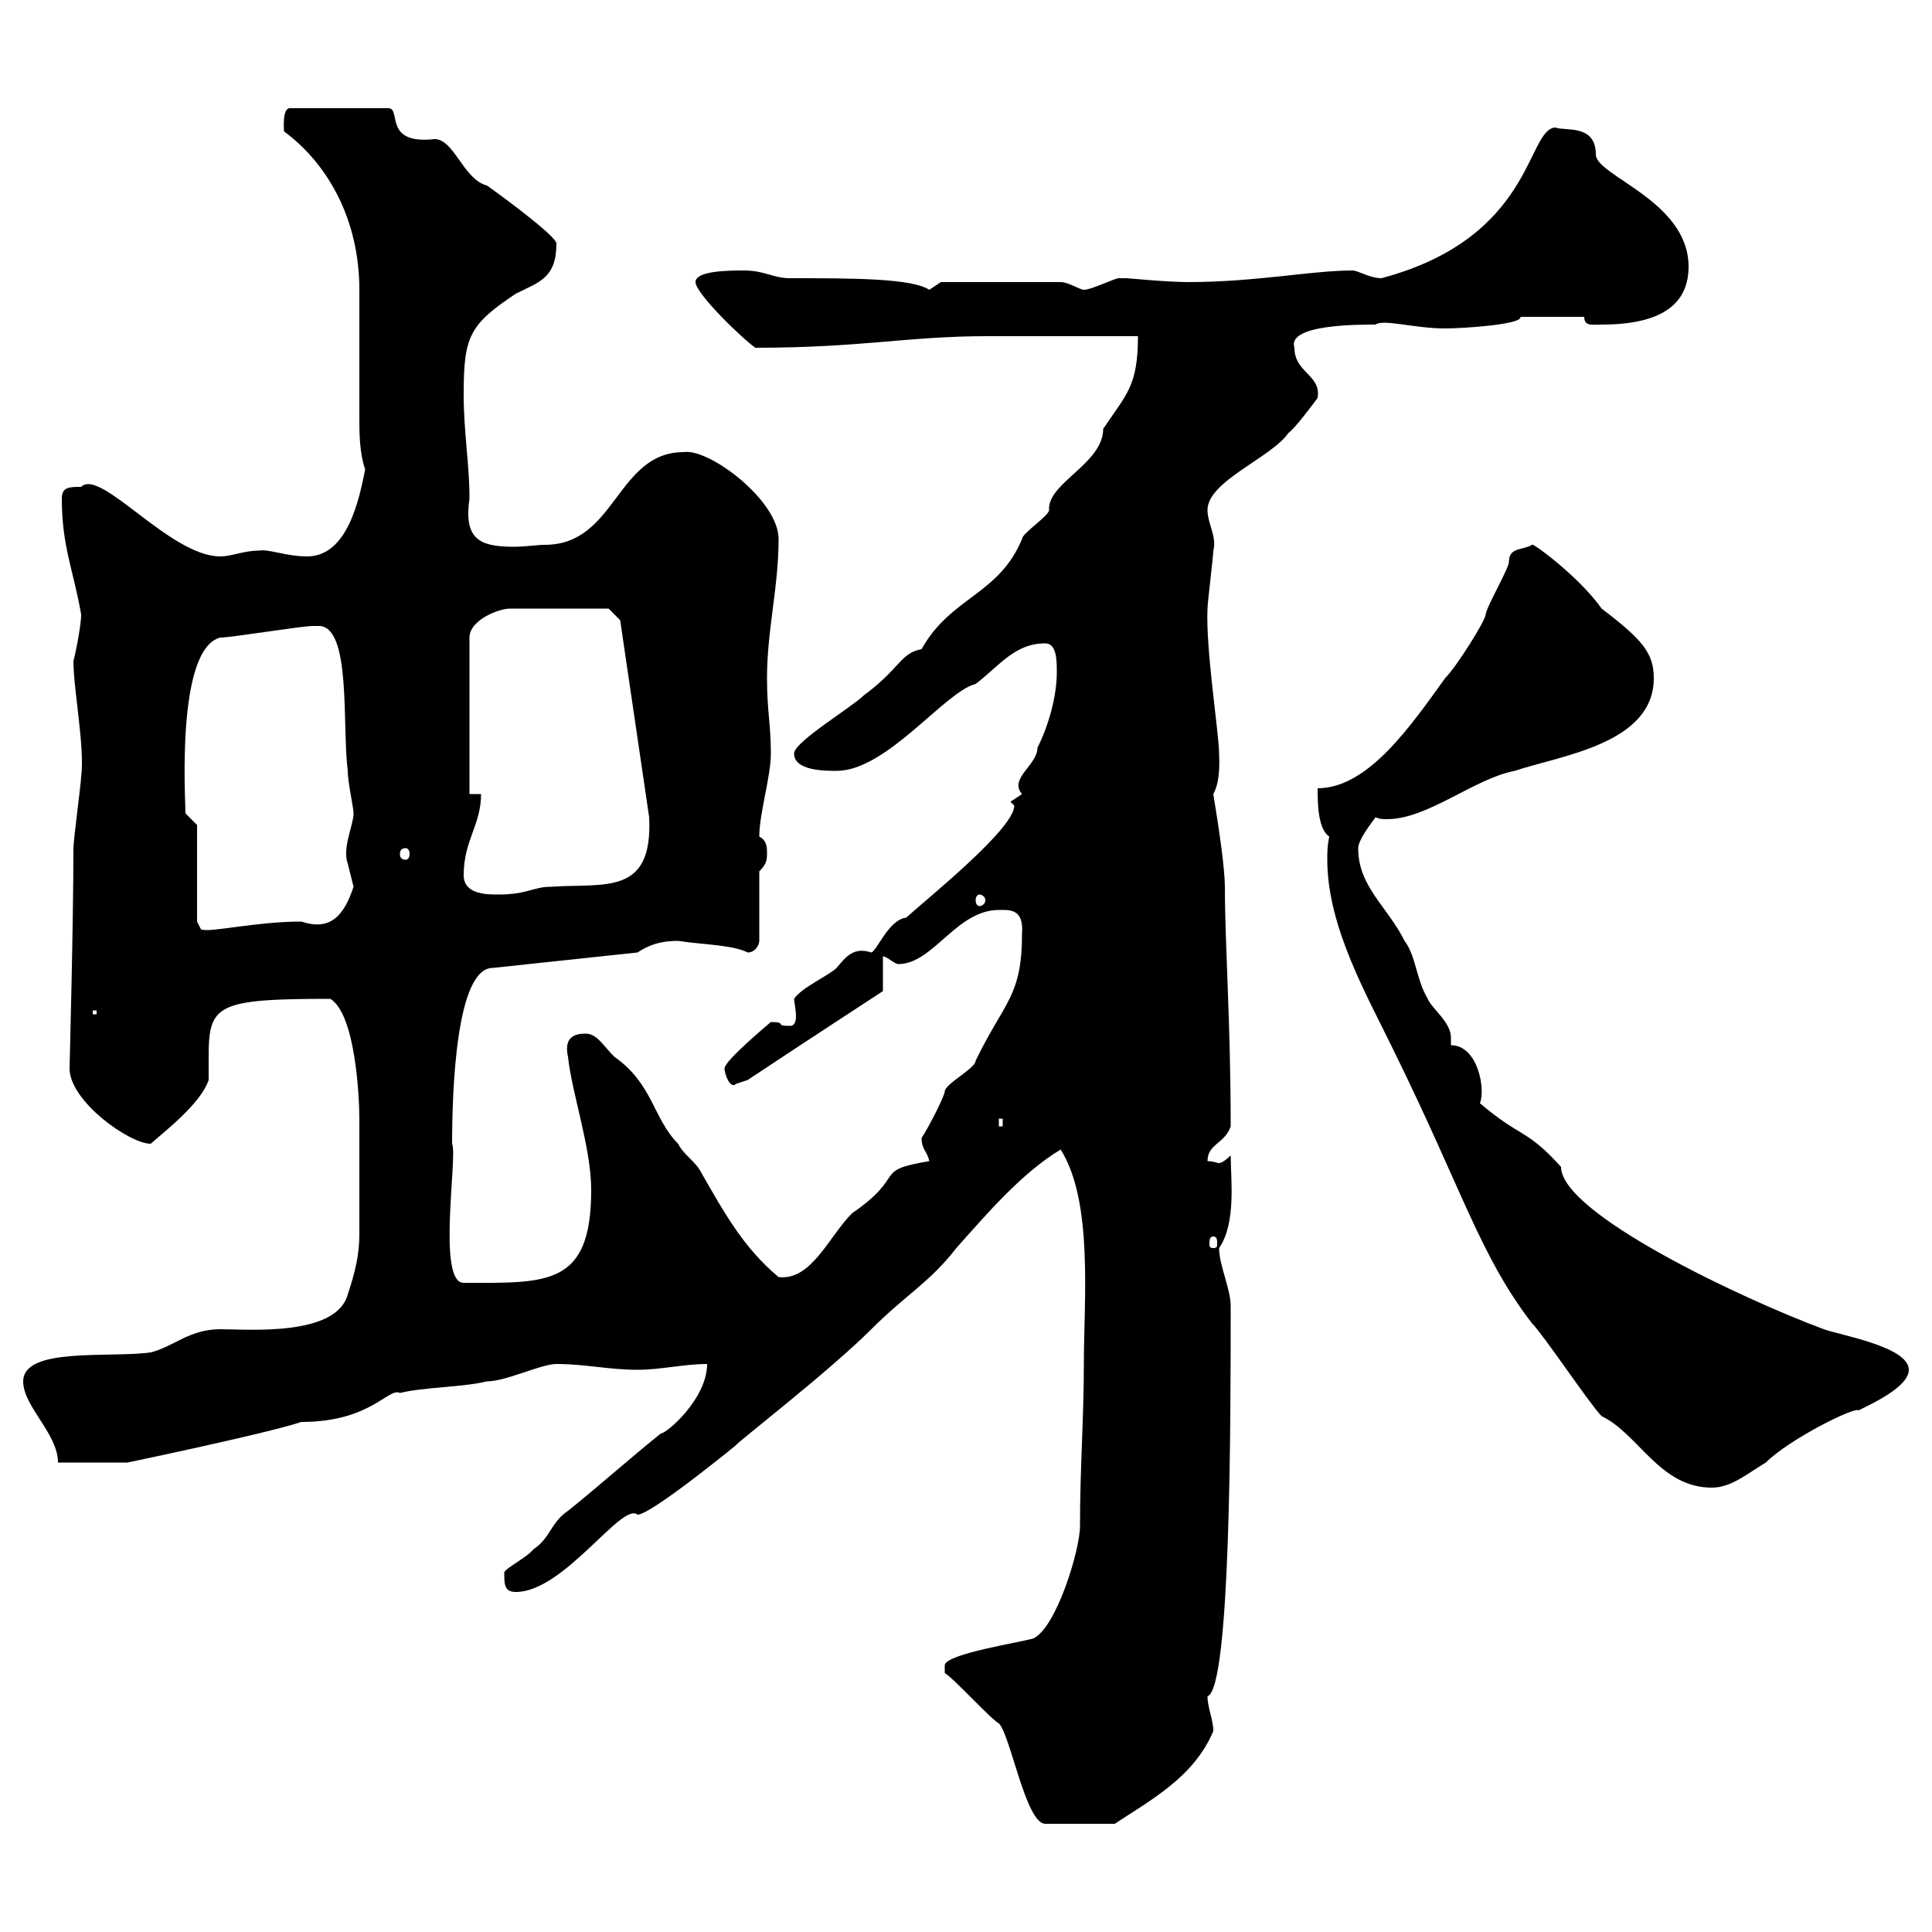 <svg xmlns="http://www.w3.org/2000/svg" xmlns:xlink="http://www.w3.org/1999/xlink" width="300" height="300"><path d="M146.70 259.80C147.90 260.40 153.90 267 155.10 267.60C156.90 269.40 159.30 283.20 162.30 283.20L173.10 283.20C178.50 279.60 185.40 276 188.40 268.80C188.40 267 187.50 265.20 187.50 263.40C191.10 262.20 191.10 220.50 191.10 202.80C191.10 200.10 189.30 196.50 189.30 193.80C192 189.90 191.10 183 191.10 179.40C190.20 180.30 189.60 180.60 189.30 180.60C189 180.60 188.40 180.30 187.50 180.30C187.50 177.60 190.20 177.60 191.10 174.90C191.10 158.70 190.20 146.70 190.20 137.70C190.20 135 189.30 128.70 188.40 123.30C189.60 121.20 189.30 117.60 189.30 117C189.30 114 187.20 100.80 187.50 94.50C187.50 93.60 188.40 86.40 188.40 85.50C189 83.40 187.50 81.30 187.50 79.20C187.50 74.70 197.40 71.10 200.10 67.20C201 66.60 203.70 63 204.60 61.80C205.20 58.20 201 57.90 201 54C199.80 50.40 210.60 50.40 213.60 50.40C214.80 49.50 219.60 51 224.40 51C227.10 51 236.40 50.40 236.10 49.20L246 49.20C246 50.70 247.20 50.40 248.70 50.40C258.60 50.40 262.20 46.80 262.20 41.40C262.20 31.20 247.80 27.30 247.80 24C247.80 19.20 243 20.40 241.50 19.80C237 20.10 238.20 36.90 214.50 43.20C212.70 43.20 210.90 42 210 42C203.70 42 195 43.80 184.50 43.80C181.20 43.80 175.20 43.20 174.90 43.20C174.90 43.20 173.70 43.20 173.70 43.20C173.10 43.20 169.50 45 168.30 45C167.70 45 165.90 43.80 164.70 43.80L146.10 43.80C146.10 43.80 144.30 45 144.30 45C141.60 43.20 132.30 43.20 122.70 43.20C120 43.20 118.80 42 115.50 42C113.40 42 108 42 108 43.80C108 45.60 115.50 52.80 117.30 54C133.80 54 141 52.20 153.30 52.20L176.70 52.20C176.70 60 174.90 61.20 171.30 66.60C171.30 72 162.60 75 162.90 79.20C162.90 80.10 158.70 82.80 158.70 83.70C155.10 92.40 147.60 92.70 143.10 100.80C139.80 101.40 139.80 103.80 134.10 108C132.30 109.80 123.30 115.20 123.30 117C123.30 119.70 128.10 119.70 129.90 119.70C137.70 119.70 146.70 107.40 151.50 106.20C155.10 103.50 157.50 99.90 162.30 99.90C164.10 99.90 164.10 102.60 164.10 104.40C164.10 108 162.90 112.50 161.10 116.10C161.10 118.80 156.60 120.90 158.70 123.30C158.70 123.30 156.90 124.50 156.90 124.50C156.90 124.50 157.50 125.10 157.50 125.10C157.50 128.70 144 139.50 140.70 142.50C138 142.80 136.20 147.60 135.30 147.90C132.60 147 131.40 148.50 129.90 150.30C128.70 151.50 124.50 153.30 123.30 155.10C123.30 155.40 123.60 156.90 123.60 157.80C123.60 158.70 123.30 159.30 122.70 159.30C120 159.30 122.40 158.70 119.70 158.70C119.70 158.70 112.50 164.70 112.50 165.90C112.50 166.80 113.40 169.20 114.30 168.30C114.30 168.30 116.10 167.70 116.10 167.70C123.30 162.90 137.10 153.90 137.10 153.90L137.10 148.50C137.70 148.50 138.90 149.70 139.50 149.70C144.90 149.70 148.50 141.30 155.10 141.30C156.60 141.30 159 141 158.70 144.90C158.70 154.80 156 155.40 151.50 164.70C151.50 165.90 146.70 168.30 146.70 169.50C146.70 170.10 144.30 174.90 143.10 176.70C143.10 178.50 144 178.80 144.30 180.30C135.30 181.80 141 182.40 132.30 188.40C128.70 192 126 198.90 120.90 198.30C115.50 193.80 112.50 188.40 108.90 182.10C108 180.30 106.20 179.40 105.30 177.60C101.40 173.70 101.40 168.30 95.40 164.10C93.60 162.30 92.70 160.50 90.90 160.50C88.80 160.50 87.60 161.40 88.20 164.10C88.80 169.80 91.80 178.20 91.80 184.80C91.80 199.80 84.90 199.20 72 199.20C67.80 199.20 71.10 179.40 70.20 177.60C70.20 169.50 70.80 150.30 76.50 150.30L99 147.90C100.80 146.70 102.60 146.10 105.30 146.10C109.20 146.70 113.70 146.70 116.10 147.90C117.30 147.90 117.90 146.70 117.90 146.10L117.90 135.30C119.10 134.10 119.10 133.50 119.10 132.30C119.10 131.70 119.10 130.50 117.90 129.90C117.90 126.30 119.70 120.60 119.70 117C119.70 112.50 119.10 110.40 119.10 105.30C119.10 97.80 120.90 91.20 120.90 83.70C120.90 77.70 110.10 69.60 106.20 70.20C95.70 70.20 95.70 84.60 84.60 84.60C83.40 84.60 81.60 84.90 79.80 84.90C74.40 84.90 72 83.70 72.90 77.40C72.90 72 72 67.20 72 61.20C72 52.20 72.90 50.40 80.10 45.60C83.70 43.80 86.40 43.20 86.40 37.80C86.40 36.60 76.50 29.40 75.60 28.80C72 27.90 70.50 21.60 67.50 21.60C59.40 22.50 62.40 16.80 60.30 16.80L45 16.80C43.80 16.80 44.10 20.10 44.10 20.40C51 25.50 55.80 34.20 55.80 45L55.80 64.80C55.80 67.20 55.80 70.20 56.70 72.90C55.80 77.40 54 86.40 47.70 86.40C44.40 86.40 41.70 85.20 40.20 85.50C37.80 85.50 36 86.40 34.20 86.40C26.40 86.40 15.60 72.60 12.60 75.60C10.80 75.60 9.60 75.60 9.60 77.40C9.60 84.90 11.40 88.50 12.60 95.40C12.60 97.50 11.40 102.90 11.40 102.60C11.40 107.10 13.20 116.10 12.60 120.60C12.60 121.50 11.40 130.50 11.40 131.70C11.40 143.40 10.80 165.60 10.80 165.90C10.80 171 20.10 177.60 23.40 177.60C25.80 175.50 31.20 171.30 32.40 167.70C32.40 166.50 32.40 165 32.40 164.10C32.40 156 33.60 155.10 51.30 155.10C55.20 157.50 55.80 170.40 55.80 173.70C55.80 178.20 55.80 187.80 55.80 191.70C55.80 194.70 55.20 197.40 54 201C52.20 207.60 38.40 206.40 34.20 206.40C29.40 206.40 27 209.10 23.40 210C17.10 210.90 3.60 209.10 3.60 214.50C3.60 218.40 9 222.60 9 227.10L19.80 227.10C19.80 227.10 41.40 222.60 46.80 220.80C57.60 220.80 60.30 215.40 62.10 216.30C65.70 215.40 72 215.40 75.60 214.50C78.60 214.50 84 211.80 86.40 211.80C90.90 211.80 94.50 212.70 99 212.70C102.60 212.70 106.20 211.80 109.80 211.80C109.80 217.20 103.50 222.60 102.60 222.60C98.10 226.20 92.70 231 88.20 234.60C85.50 236.40 85.50 238.80 82.80 240.60C81.90 241.80 78.30 243.60 78.30 244.20C78.30 246 78.30 247.20 80.10 247.20C87.60 247.20 96.60 233.10 99 235.20C101.10 235.20 114.30 224.40 114.30 224.40C114.30 224.10 128.70 213 135.30 206.40C140.70 201 144.30 199.20 148.50 193.80C153.30 188.40 158.70 182.10 164.70 178.50C169.80 186.60 168.30 201.90 168.30 211.80C168.30 220.20 167.70 228 167.70 237C167.70 240.60 164.10 252.60 160.50 254.40C158.70 255 146.70 256.80 146.70 258.60C146.70 258.60 146.70 259.80 146.70 259.80ZM248.70 219.90C254.40 222.60 257.70 231 265.80 231C268.80 231 271.20 228.90 274.20 227.10C277.80 223.50 288 218.40 288.60 219C290.40 218.10 296.40 215.40 296.40 212.70C296.40 209.10 285.60 207.30 283.20 206.40C270.30 201.60 242.40 188.40 242.40 181.20C237 175.20 236.10 176.70 229.80 171.30C230.70 169.20 229.50 162.30 225.30 162.30C225.30 162 225.30 161.40 225.30 161.10C225.30 158.70 222.30 156.60 221.70 155.10C219.90 152.10 219.90 148.50 218.10 146.10C215.40 140.70 210.90 137.70 210.90 131.70C210.90 130.50 212.70 128.10 213.60 126.90C214.20 127.20 214.80 127.20 215.40 127.20C221.70 127.20 228.90 120.90 235.20 119.70C242.40 117.30 256.80 115.50 256.80 105.30C256.80 101.40 255 99.30 248.70 94.50C245.10 89.40 237.60 84 237.90 84.60C236.40 85.50 234.30 84.90 234.30 87.30C234.30 88.20 230.70 94.50 230.70 95.40C230.70 96.30 226.20 103.50 224.40 105.30C219 112.80 212.40 122.40 204.60 122.40C204.60 124.50 204.60 128.70 206.40 129.90C206.10 131.40 206.10 132.30 206.10 133.50C206.10 144 212.40 154.80 216.30 162.90C227.10 184.80 229.80 195 237.90 205.50C239.70 207.30 246.90 218.10 248.70 219.90ZM188.40 192C189 192 189 192.60 189 193.20C189 193.50 189 193.80 188.40 193.80C187.80 193.80 187.80 193.50 187.80 193.20C187.80 192.60 187.80 192 188.40 192ZM155.10 173.70L155.70 173.70L155.70 174.90L155.10 174.90ZM14.40 156.90L15 156.90L15 157.50L14.40 157.50ZM30.60 143.10L30.60 128.10C30.60 128.10 28.80 126.30 28.80 126.30C28.80 124.20 27.30 100.80 34.20 99C36 99 46.80 97.20 48.60 97.20C48.60 97.20 48.60 97.20 49.50 97.20C54.60 97.20 53.10 112.80 54 119.70C54 121.50 54.90 125.40 54.90 126.30C54.90 128.10 53.10 131.70 54 134.10C54 134.10 54.90 137.70 54.90 137.70C53.40 142.20 51.30 144.60 46.80 143.10C39.60 143.10 32.40 144.90 31.20 144.30ZM152.10 138.90C152.40 138.90 153 139.20 153 139.80C153 140.40 152.40 140.70 152.10 140.70C151.80 140.70 151.50 140.40 151.50 139.80C151.50 139.20 151.80 138.90 152.10 138.90ZM72 135.90C72 130.50 74.70 128.10 74.70 123.30L72.90 123.30L72.90 99C72.90 96.30 77.40 94.50 79.20 94.50L94.50 94.50L96.30 96.30L100.80 126.90C101.40 139.20 93.90 137.10 85.50 137.70C82.80 137.70 81.90 138.90 77.40 138.90C75.60 138.90 72 138.90 72 135.90ZM63 131.70C63.30 131.70 63.60 132 63.60 132.60C63.60 133.20 63.30 133.50 63 133.50C62.40 133.50 62.10 133.20 62.10 132.60C62.10 132 62.40 131.70 63 131.70Z"/></svg>